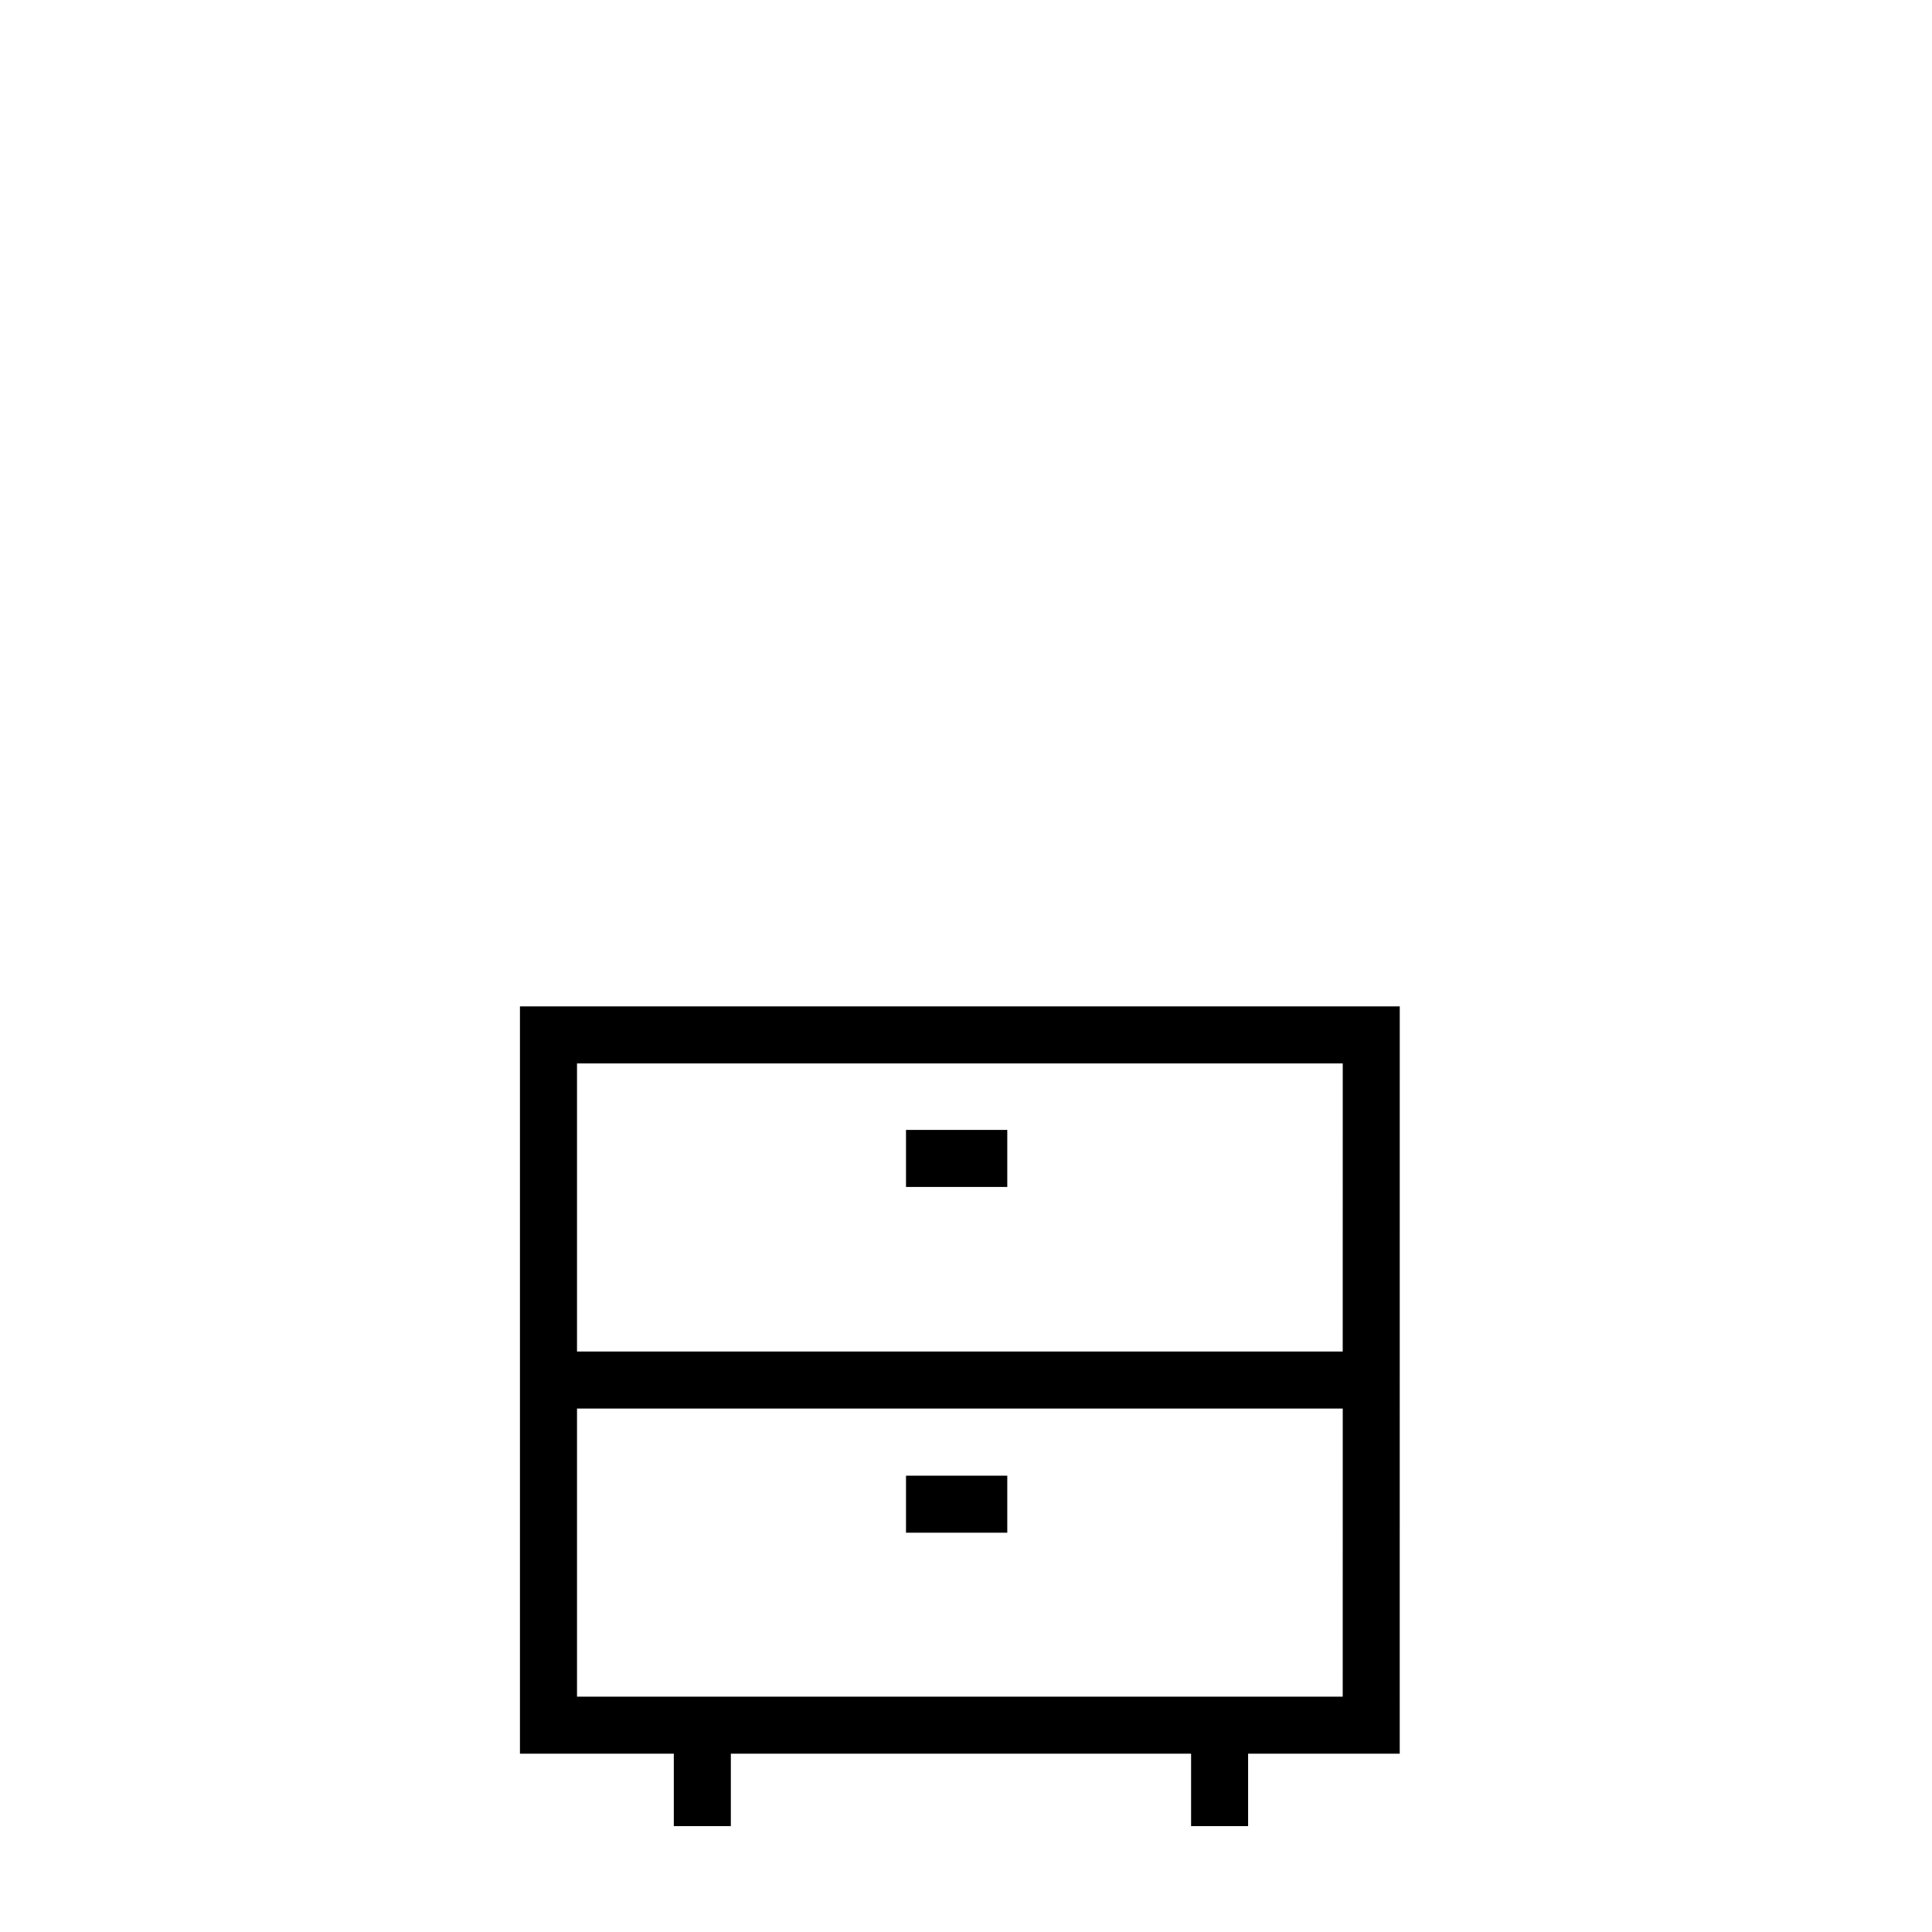 <?xml version="1.0" encoding="UTF-8"?>
<!-- Uploaded to: SVG Repo, www.svgrepo.com, Generator: SVG Repo Mixer Tools -->
<svg fill="#000000" width="800px" height="800px" version="1.1" viewBox="144 144 512 512" xmlns="http://www.w3.org/2000/svg">
 <g>
  <path d="m384.1 443.44h26.84v15.113h-26.84z"/>
  <path d="m384.1 535.07h26.84v15.113h-26.84z"/>
  <path d="m514.95 410.7h-233.16v198.05h40.777v19.199h15.113v-19.199h121.97v19.199h15.113v-19.199h40.18zm-15.117 182.93h-202.92v-76.352h202.93zm0-91.465h-202.92v-76.352h202.93z"/>
 </g>
</svg>